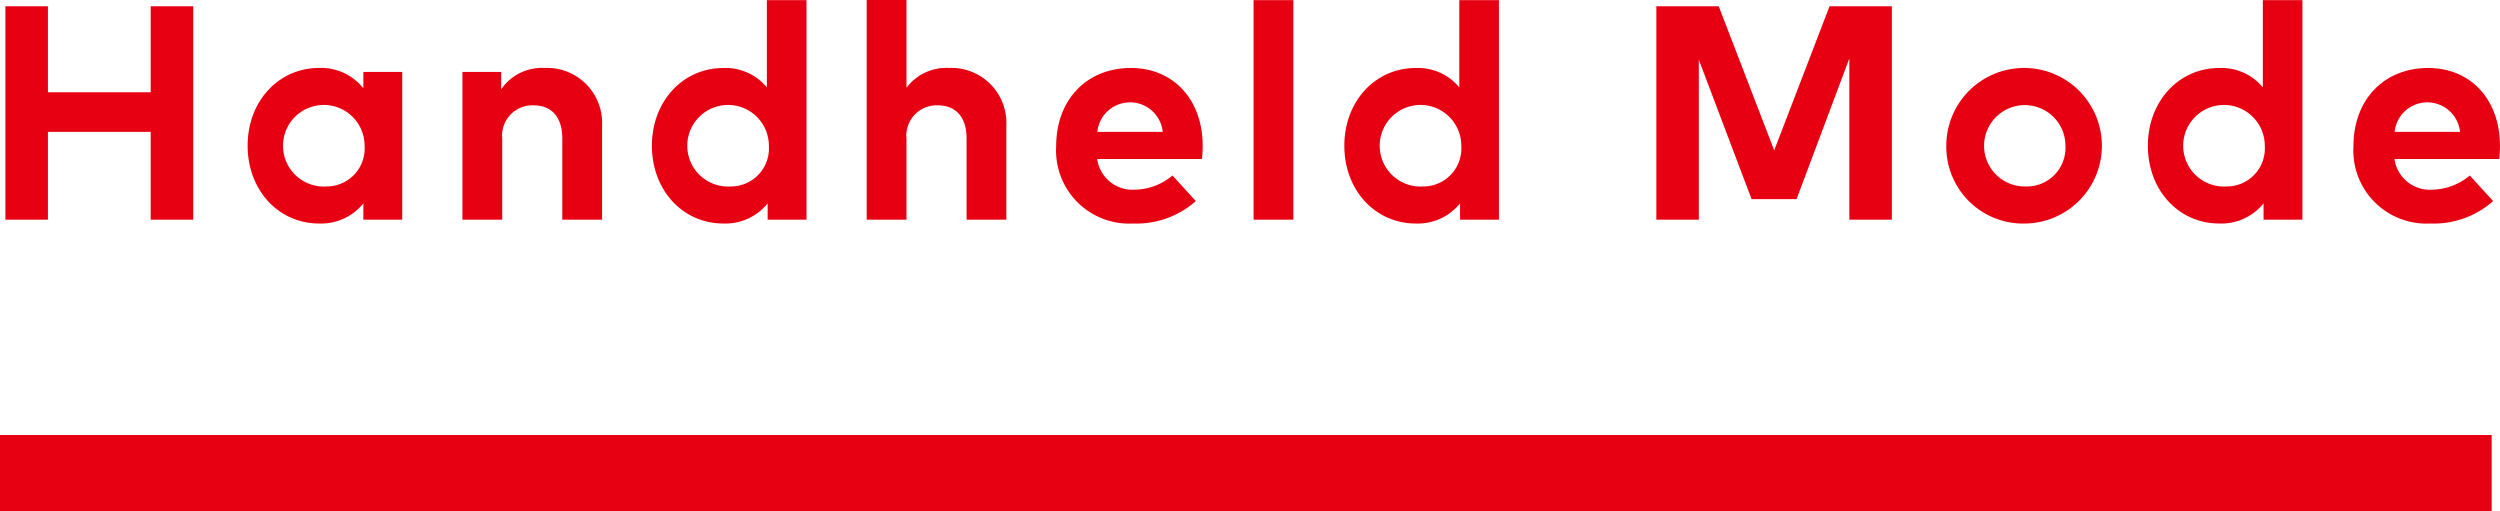 <svg xmlns="http://www.w3.org/2000/svg" width="196.656" height="40.219" viewBox="0 0 196.656 40.219">
  <defs>
    <style>
      .cls-1 {
        fill: #e60012;
        fill-rule: evenodd;
      }
    </style>
  </defs>
  <path id="Handheld_Mode_" data-name="Handheld Mode " class="cls-1" d="M539,648H735v6H539v-6Zm3.769-16.937v-6.909h8.084v6.909H554.2V614.272h-3.346v6.765h-8.084v-6.765h-3.346v16.791h3.346Zm21.336,0.3a4.266,4.266,0,0,0,3.478-1.583v1.283h3.058V619.441h-3.058v1.284a4.254,4.254,0,0,0-3.478-1.6c-3.2,0-5.625,2.627-5.625,6.117S560.9,631.363,564.105,631.363Zm0.575-2.915a3.209,3.209,0,1,1,3-3.2A2.991,2.991,0,0,1,564.68,628.448Zm13.826,2.615v-6.369a2.382,2.382,0,0,1,2.458-2.626c1.427,0,2.267.924,2.267,2.6v6.393h3.13v-7.4a4.329,4.329,0,0,0-4.521-4.534,3.894,3.894,0,0,0-3.418,1.679v-1.367h-3.047v11.622h3.131Zm17.4,0.3a4.266,4.266,0,0,0,3.478-1.583v1.283h3.058V613.792h-3.118v6.861a4.223,4.223,0,0,0-3.418-1.524c-3.2,0-5.625,2.627-5.625,6.117S592.7,631.363,595.905,631.363Zm0.575-2.915a3.209,3.209,0,1,1,3-3.2A2.991,2.991,0,0,1,596.48,628.448Zm13.826,2.615v-6.369a2.382,2.382,0,0,1,2.458-2.626c1.427,0,2.267.924,2.267,2.6v6.393h3.13v-7.4a4.329,4.329,0,0,0-4.521-4.534,3.9,3.9,0,0,0-3.334,1.56V613.78h-3.131v17.283h3.131Zm17.806,0.3a7.053,7.053,0,0,0,4.954-1.764l-1.835-2.014a4.7,4.7,0,0,1-2.939,1.115,2.805,2.805,0,0,1-2.986-2.411h8.239a8.947,8.947,0,0,0,.06-1.055c-0.012-3.622-2.3-6.105-5.649-6.105-3.478,0-5.876,2.5-5.876,6.153A5.747,5.747,0,0,0,628.112,631.363Zm-2.794-7.209a2.586,2.586,0,0,1,5.145,0h-5.145Zm15.42,6.909V613.792h-3.131v17.271h3.131Zm9.635,0.3a4.266,4.266,0,0,0,3.478-1.583v1.283h3.058V613.792h-3.118v6.861a4.223,4.223,0,0,0-3.418-1.524c-3.2,0-5.625,2.627-5.625,6.117S647.17,631.363,650.373,631.363Zm0.575-2.915a3.209,3.209,0,1,1,3-3.2A2.991,2.991,0,0,1,650.948,628.448Zm21.685,2.615V618.482l4.15,10.962h3.538l4.15-11.058v12.677h3.346V614.272h-4.9l-4.354,11.333-4.365-11.333h-4.906v16.791h3.346Zm25.739,0.3a6.119,6.119,0,1,0-6.272-6.117A6.045,6.045,0,0,0,698.372,631.363Zm0-2.915a3.2,3.2,0,1,1,3.1-3.2A3.038,3.038,0,0,1,698.372,628.448Zm15.205,2.915a4.266,4.266,0,0,0,3.478-1.583v1.283h3.058V613.792H717v6.861a4.223,4.223,0,0,0-3.418-1.524c-3.2,0-5.625,2.627-5.625,6.117S710.374,631.363,713.577,631.363Zm0.575-2.915a3.209,3.209,0,1,1,3-3.2A2.991,2.991,0,0,1,714.152,628.448Zm16.008,2.915a7.053,7.053,0,0,0,4.954-1.764l-1.835-2.014a4.7,4.7,0,0,1-2.939,1.115,2.805,2.805,0,0,1-2.986-2.411h8.239a8.947,8.947,0,0,0,.06-1.055c-0.012-3.622-2.3-6.105-5.648-6.105-3.479,0-5.877,2.5-5.877,6.153A5.747,5.747,0,0,0,730.16,631.363Zm-2.794-7.209a2.586,2.586,0,0,1,5.145,0h-5.145Z" transform="translate(-539 -613.781)"/>
</svg>

